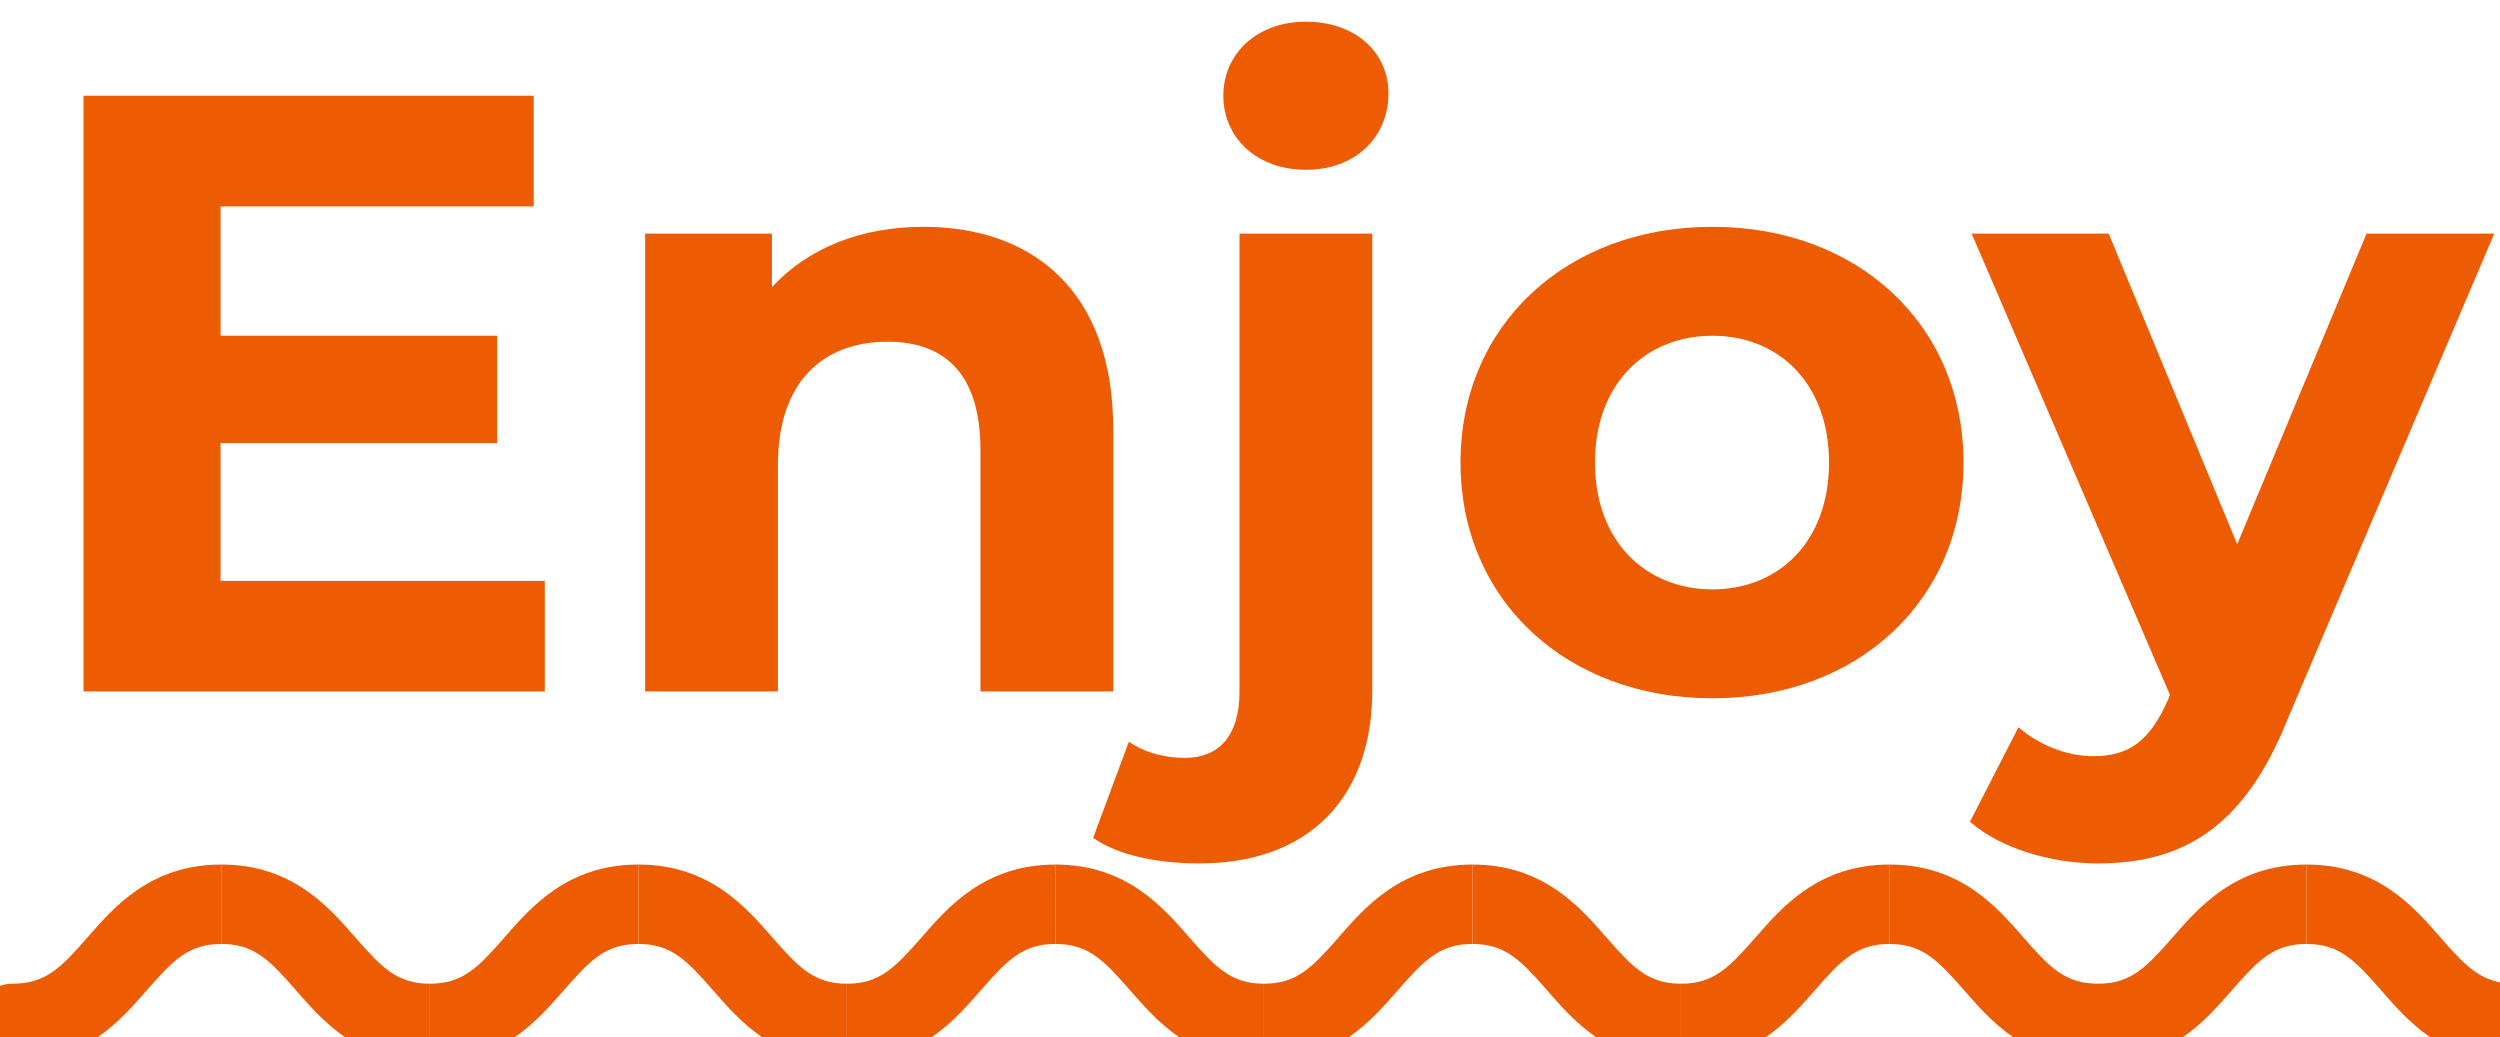 <svg width="94" height="39" viewBox="0 0 94 39" fill="none" xmlns="http://www.w3.org/2000/svg">
<path d="M8.292 21.84H20.484V26H3.14V3.6H20.068V7.76H8.292V12.624H18.692V16.656H8.292V21.84ZM34.721 8.528C38.785 8.528 41.857 10.896 41.857 16.144V26H36.865V16.912C36.865 14.128 35.585 12.848 33.377 12.848C30.977 12.848 29.249 14.32 29.249 17.488V26H24.257V8.784H29.025V10.8C30.369 9.328 32.385 8.528 34.721 8.528ZM49.102 6.384C47.246 6.384 45.998 5.168 45.998 3.6C45.998 2.032 47.246 0.816 49.102 0.816C50.958 0.816 52.206 1.968 52.206 3.504C52.206 5.168 50.958 6.384 49.102 6.384ZM45.102 32.464C43.566 32.464 42.062 32.176 41.102 31.504L42.446 27.888C42.99 28.272 43.726 28.496 44.558 28.496C45.806 28.496 46.606 27.696 46.606 26V8.784H51.598V25.968C51.598 29.936 49.262 32.464 45.102 32.464ZM64.387 26.256C58.915 26.256 54.915 22.576 54.915 17.392C54.915 12.208 58.915 8.528 64.387 8.528C69.859 8.528 73.827 12.208 73.827 17.392C73.827 22.576 69.859 26.256 64.387 26.256ZM64.387 22.16C66.883 22.16 68.771 20.368 68.771 17.392C68.771 14.416 66.883 12.624 64.387 12.624C61.891 12.624 59.971 14.416 59.971 17.392C59.971 20.368 61.891 22.16 64.387 22.16ZM88.983 8.784H93.783L86.007 27.056C84.343 31.216 81.975 32.464 78.871 32.464C77.111 32.464 75.191 31.888 74.071 30.896L75.895 27.344C76.663 28.016 77.719 28.432 78.711 28.432C80.087 28.432 80.855 27.824 81.527 26.288L81.591 26.128L74.135 8.784H79.287L84.119 20.464L88.983 8.784Z" fill="#ED5B02"/>
<path d="M0.484 36.987C-0.34 36.987 -1.009 37.655 -1.009 38.48C-1.009 39.305 -0.34 39.973 0.484 39.973V38.48V36.987ZM0.484 38.48V39.973C3.182 39.973 4.564 38.325 5.528 37.223C6.524 36.085 7.102 35.493 8.324 35.493V34V32.507C5.627 32.507 4.245 34.155 3.281 35.257C2.285 36.395 1.707 36.987 0.484 36.987V38.48Z" fill="#ED5B02"/>
<path d="M8.324 34V35.493C9.547 35.493 10.125 36.085 11.12 37.223C12.085 38.325 13.466 39.973 16.164 39.973V38.48V36.987C14.942 36.987 14.364 36.395 13.368 35.257C12.404 34.155 11.022 32.507 8.324 32.507V34Z" fill="#ED5B02"/>
<path d="M16.164 38.48V39.973C18.862 39.973 20.244 38.325 21.208 37.223C22.204 36.085 22.782 35.493 24.004 35.493V34V32.507C21.306 32.507 19.925 34.155 18.96 35.257C17.965 36.395 17.387 36.987 16.164 36.987V38.48Z" fill="#ED5B02"/>
<path d="M24.004 34V35.493C25.227 35.493 25.805 36.085 26.8 37.223C27.765 38.325 29.146 39.973 31.844 39.973V38.48V36.987C30.622 36.987 30.044 36.395 29.048 35.257C28.084 34.155 26.702 32.507 24.004 32.507V34Z" fill="#ED5B02"/>
<path d="M31.844 38.48V39.973C34.542 39.973 35.924 38.325 36.888 37.223C37.884 36.085 38.462 35.493 39.684 35.493V34V32.507C36.986 32.507 35.605 34.155 34.641 35.257C33.645 36.395 33.066 36.987 31.844 36.987V38.48Z" fill="#ED5B02"/>
<path d="M39.684 34V35.493C40.907 35.493 41.485 36.085 42.48 37.223C43.445 38.325 44.827 39.973 47.524 39.973V38.48V36.987C46.302 36.987 45.724 36.395 44.728 35.257C43.764 34.155 42.382 32.507 39.684 32.507V34Z" fill="#ED5B02"/>
<path d="M47.524 38.48V39.973C50.222 39.973 51.604 38.325 52.568 37.223C53.564 36.085 54.142 35.493 55.364 35.493V34V32.507C52.666 32.507 51.285 34.155 50.321 35.257C49.325 36.395 48.746 36.987 47.524 36.987V38.48Z" fill="#ED5B02"/>
<path d="M55.364 34V35.493C56.587 35.493 57.165 36.085 58.16 37.223C59.125 38.325 60.507 39.973 63.204 39.973V38.48V36.987C61.982 36.987 61.404 36.395 60.408 35.257C59.444 34.155 58.062 32.507 55.364 32.507V34Z" fill="#ED5B02"/>
<path d="M63.204 38.48V39.973C65.902 39.973 67.284 38.325 68.248 37.223C69.244 36.085 69.822 35.493 71.044 35.493V34V32.507C68.347 32.507 66.965 34.155 66.001 35.257C65.005 36.395 64.427 36.987 63.204 36.987V38.48Z" fill="#ED5B02"/>
<path d="M71.044 34V35.493C72.266 35.493 72.845 36.085 73.841 37.223C74.805 38.325 76.186 39.973 78.884 39.973V38.48V36.987C77.662 36.987 77.084 36.395 76.088 35.257C75.124 34.155 73.742 32.507 71.044 32.507V34Z" fill="#ED5B02"/>
<path d="M78.884 38.48V39.973C81.582 39.973 82.964 38.325 83.928 37.223C84.924 36.085 85.502 35.493 86.724 35.493V34V32.507C84.026 32.507 82.645 34.155 81.68 35.257C80.685 36.395 80.106 36.987 78.884 36.987V38.48Z" fill="#ED5B02"/>
<path d="M86.724 34V35.493C87.947 35.493 88.525 36.085 89.52 37.223C90.485 38.325 91.867 39.973 94.564 39.973V38.48V36.987C93.342 36.987 92.764 36.395 91.768 35.257C90.804 34.155 89.422 32.507 86.724 32.507V34ZM94.564 39.973C95.389 39.973 96.058 39.305 96.058 38.48C96.058 37.655 95.389 36.987 94.564 36.987V38.48V39.973Z" fill="#ED5B02"/>
</svg>
